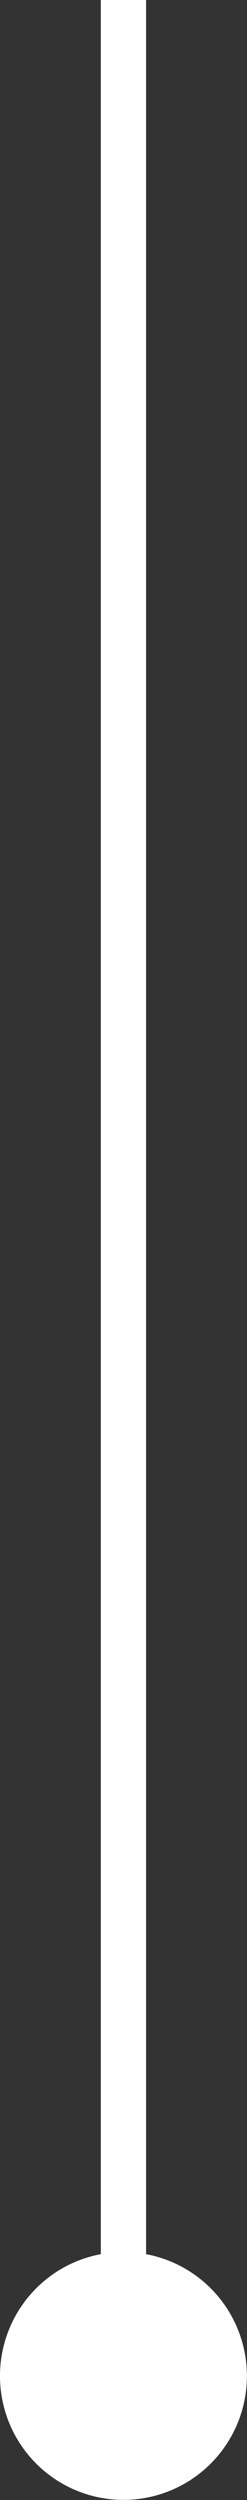 <?xml version="1.0" encoding="UTF-8" standalone="no"?>
<!-- Created with Inkscape (http://www.inkscape.org/) -->

<svg
   width="2.455mm"
   height="24.756mm"
   viewBox="0 0 2.455 24.756"
   version="1.1"
   id="svg1"
   inkscape:version="1.4.2 (ebf0e94, 2025-05-08)"
   sodipodi:docname="line-white.svg"
   xmlns:inkscape="http://www.inkscape.org/namespaces/inkscape"
   xmlns:sodipodi="http://sodipodi.sourceforge.net/DTD/sodipodi-0.dtd"
   xmlns="http://www.w3.org/2000/svg"
   xmlns:svg="http://www.w3.org/2000/svg">
  <rect x="0" y="0" width="2.455" height="24.756" fill="#333333" stroke="none"/>
  <sodipodi:namedview
     id="namedview1"
     pagecolor="#ffffff"
     bordercolor="#fd0000"
     borderopacity="0.247"
     inkscape:showpageshadow="false"
     inkscape:pageopacity="0.0"
     inkscape:pagecheckerboard="false"
     inkscape:deskcolor="#545454"
     inkscape:document-units="mm"
     inkscape:zoom="11.313709"
     inkscape:cx="-2.6074561"
     inkscape:cy="38.227959"
     inkscape:window-width="3840"
     inkscape:window-height="2093"
     inkscape:window-x="-9"
     inkscape:window-y="-9"
     inkscape:window-maximized="1"
     inkscape:current-layer="layer1"
     labelstyle="default" />
  <defs
     id="defs1">
    <filter
       style="color-interpolation-filters:sRGB"
       inkscape:label="Drop Shadow"
       id="filter28"
       x="-0.062"
       y="-0.092"
       width="1.15"
       height="1.205">
      <feFlood
         result="flood"
         in="SourceGraphic"
         flood-opacity="0.498"
         flood-color="rgb(0,0,0)"
         id="feFlood27" />
      <feGaussianBlur
         result="blur"
         in="SourceGraphic"
         stdDeviation="1 1.81"
         id="feGaussianBlur27" />
      <feOffset
         result="offset"
         in="blur"
         dx="1"
         dy="1"
         id="feOffset27" />
      <feComposite
         result="comp1"
         operator="in"
         in="flood"
         in2="offset"
         id="feComposite27" />
      <feComposite
         result="comp2"
         operator="over"
         in="SourceGraphic"
         in2="comp1"
         id="feComposite28" />
    </filter>
  </defs>
  <g
     inkscape:label="Livello 1"
     inkscape:groupmode="layer"
     id="layer1"
     transform="translate(-103.773,-89.183)">
    <path
       style="fill:#ffffff;stroke:#ffffff;stroke-width:0.45;stroke-linecap:square;stroke-linejoin:round;stroke-miterlimit:0;stroke-dasharray:none;stroke-opacity:1;paint-order:stroke fill markers;fill-opacity:1"
       d="M 105,89.408 V 111.593"
       id="path1"
       sodipodi:nodetypes="cc" />
    <circle
       style="fill:#ffffff;fill-opacity:1;stroke:none;stroke-width:0.035;stroke-linecap:square;stroke-linejoin:round;stroke-miterlimit:0;stroke-dasharray:none;stroke-opacity:1;paint-order:stroke fill markers"
       id="path2"
       cx="105"
       cy="112.711"
       r="1.227" />
  </g>
</svg>
